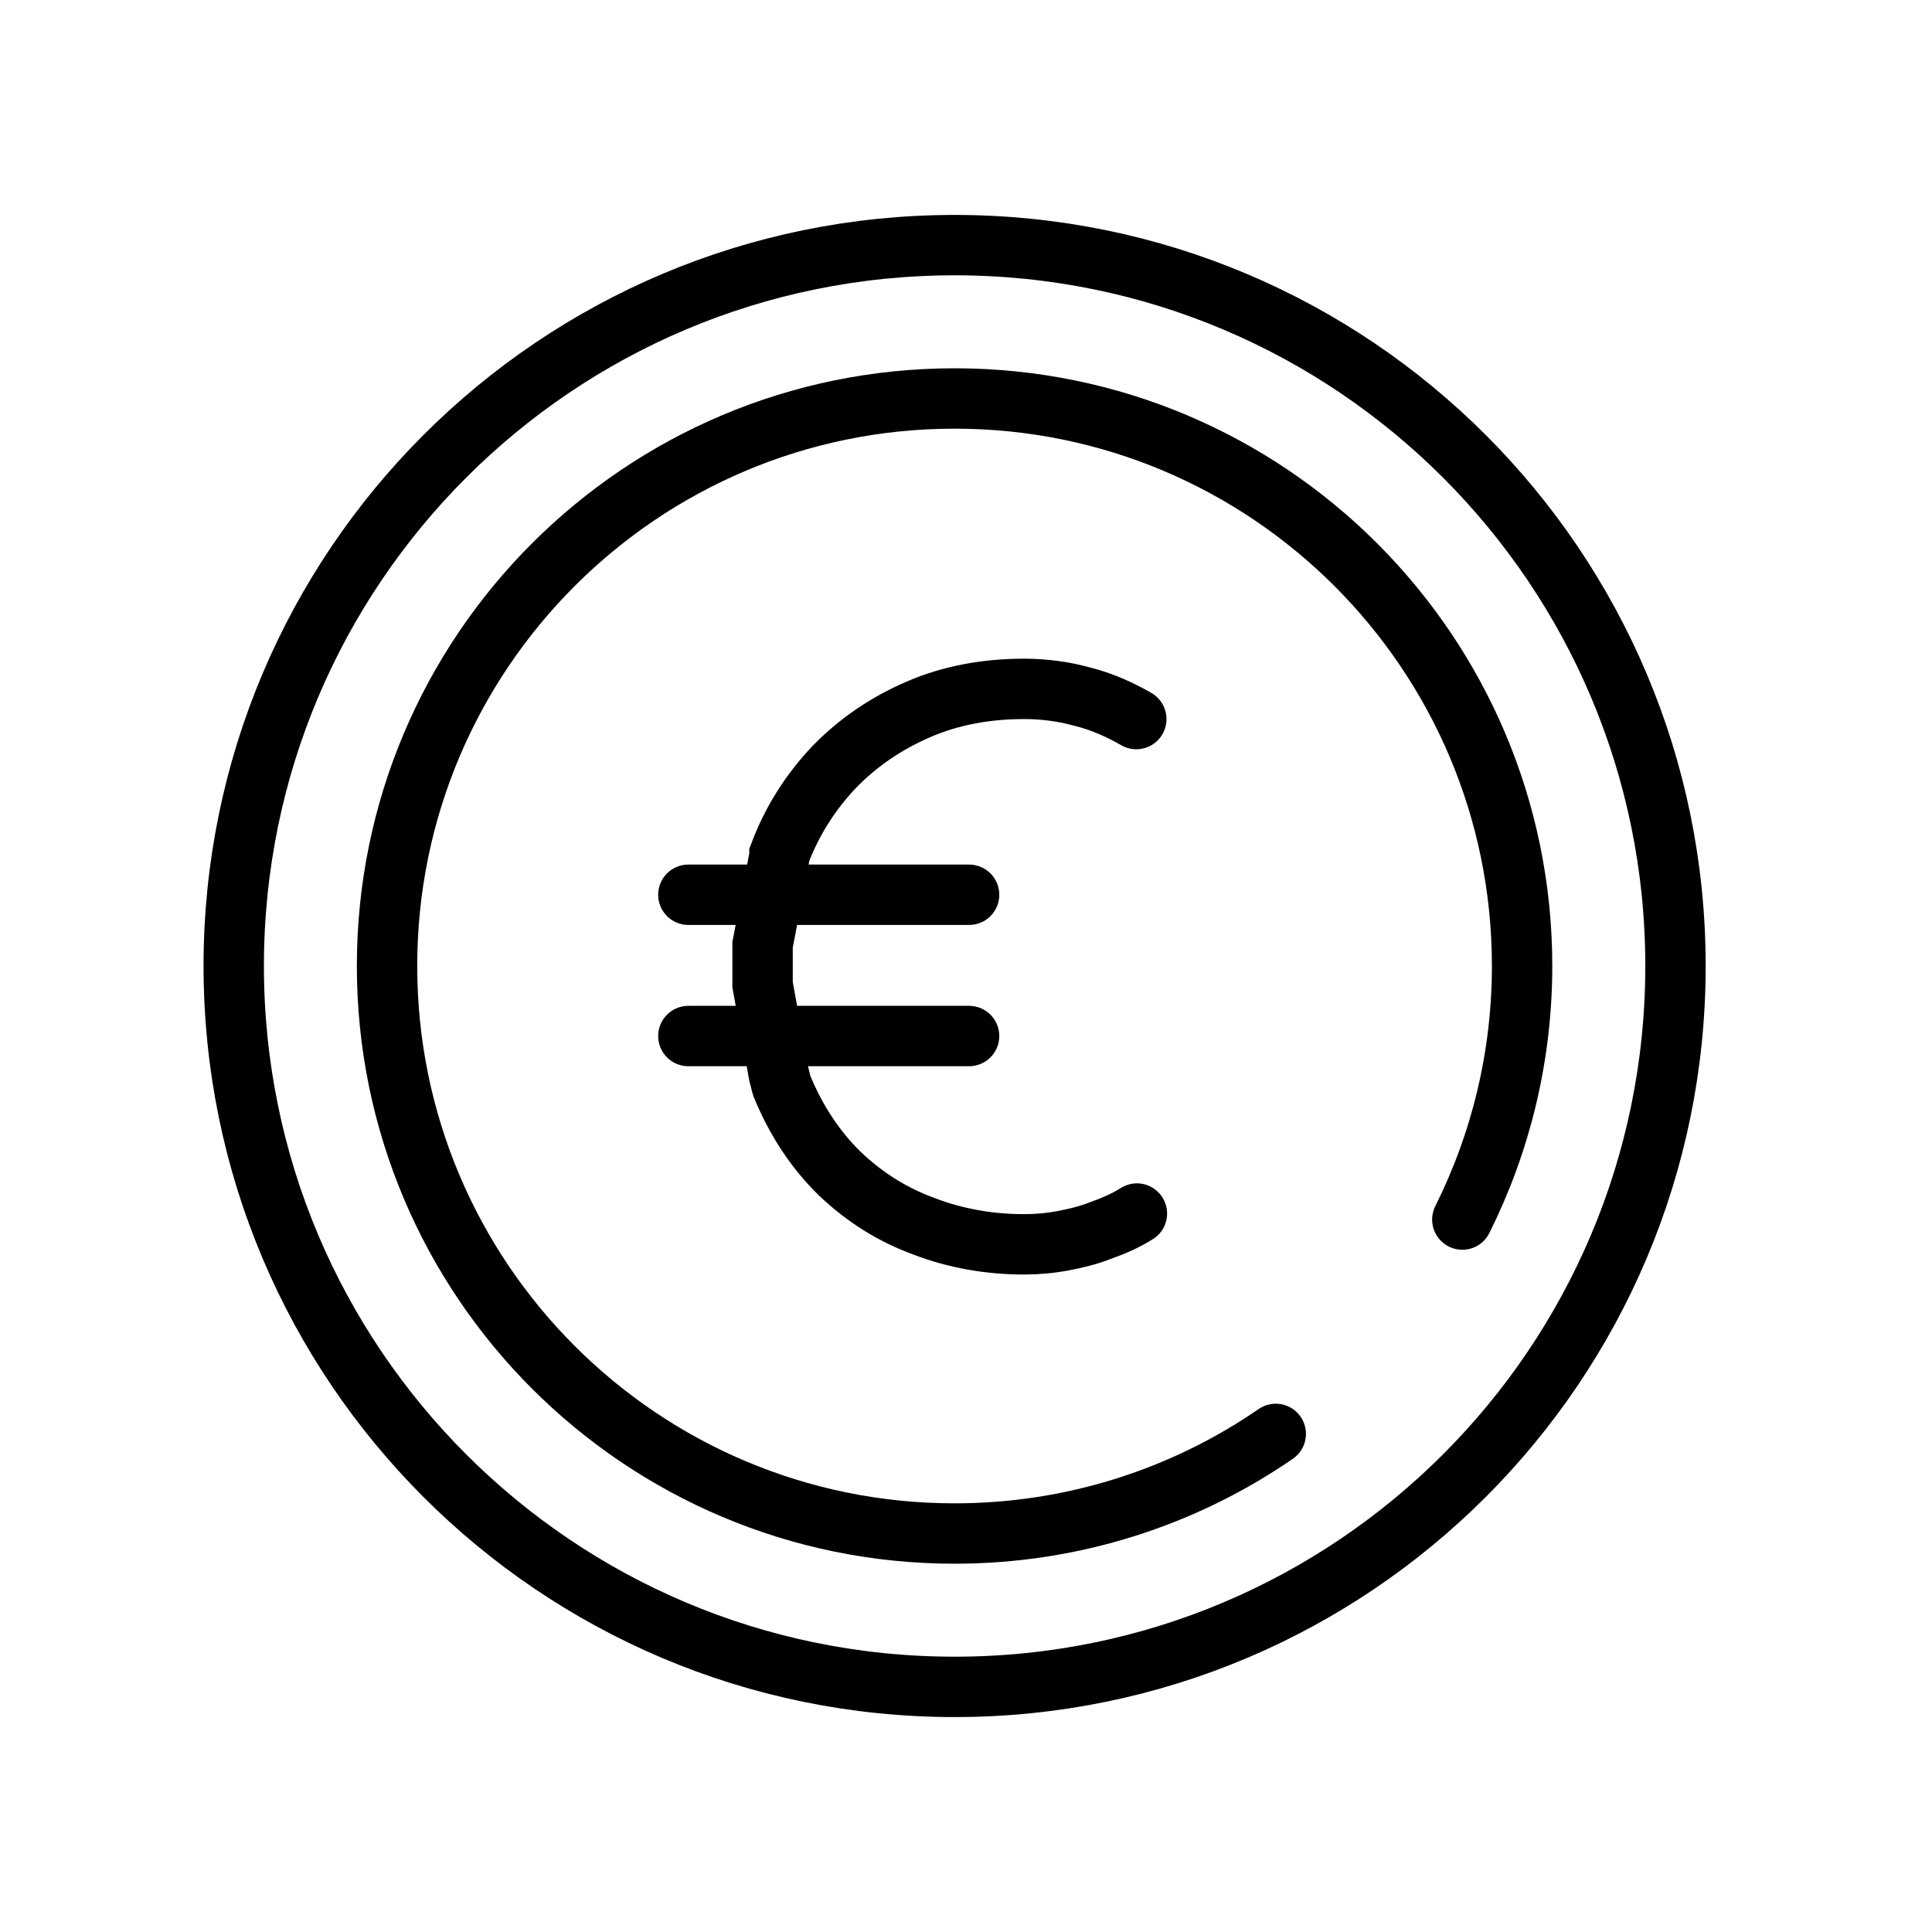 <svg width="48" height="48" viewBox="0 0 48 48" fill="none" xmlns="http://www.w3.org/2000/svg">
<path d="M28.231 17.865C27.811 17.625 27.376 17.43 26.896 17.31C26.416 17.175 25.921 17.115 25.441 17.115C24.496 17.115 23.611 17.28 22.816 17.625C22.021 17.97 21.331 18.435 20.731 19.05C20.146 19.665 19.681 20.385 19.366 21.225C19.366 21.24 19.366 21.255 19.366 21.27L18.946 23.475V24.465L19.351 26.7C19.381 26.79 19.396 26.895 19.426 26.985C19.786 27.855 20.266 28.575 20.866 29.16C21.481 29.745 22.171 30.18 22.951 30.465C23.731 30.765 24.571 30.915 25.441 30.915C25.771 30.915 26.101 30.885 26.416 30.825C26.731 30.765 27.046 30.69 27.346 30.57C27.646 30.465 27.961 30.33 28.246 30.15" stroke="black" stroke-width="1.5" stroke-miterlimit="10" stroke-linecap="round"/>
<path d="M17.102 22.23H24.077" stroke="black" stroke-width="1.5" stroke-miterlimit="10" stroke-linecap="round"/>
<path d="M17.102 25.74H24.077" stroke="black" stroke-width="1.5" stroke-miterlimit="10" stroke-linecap="round"/>
<path d="M23.717 41.91C33.608 41.91 41.627 33.891 41.627 24C41.627 14.108 33.608 6.09 23.717 6.09C13.825 6.09 5.807 14.108 5.807 24C5.807 33.891 13.825 41.91 23.717 41.91Z" stroke="black" stroke-width="1.5" stroke-linecap="round" stroke-linejoin="round"/>
<path d="M31.696 35.625C29.431 37.185 26.671 38.1 23.716 38.1C15.931 38.1 9.616 31.785 9.616 24C9.616 16.215 15.931 9.9 23.716 9.9C31.501 9.9 37.816 16.215 37.816 24C37.816 26.265 37.276 28.41 36.331 30.3" stroke="black" stroke-width="1.5" stroke-linecap="round" stroke-linejoin="round"/>
</svg>
